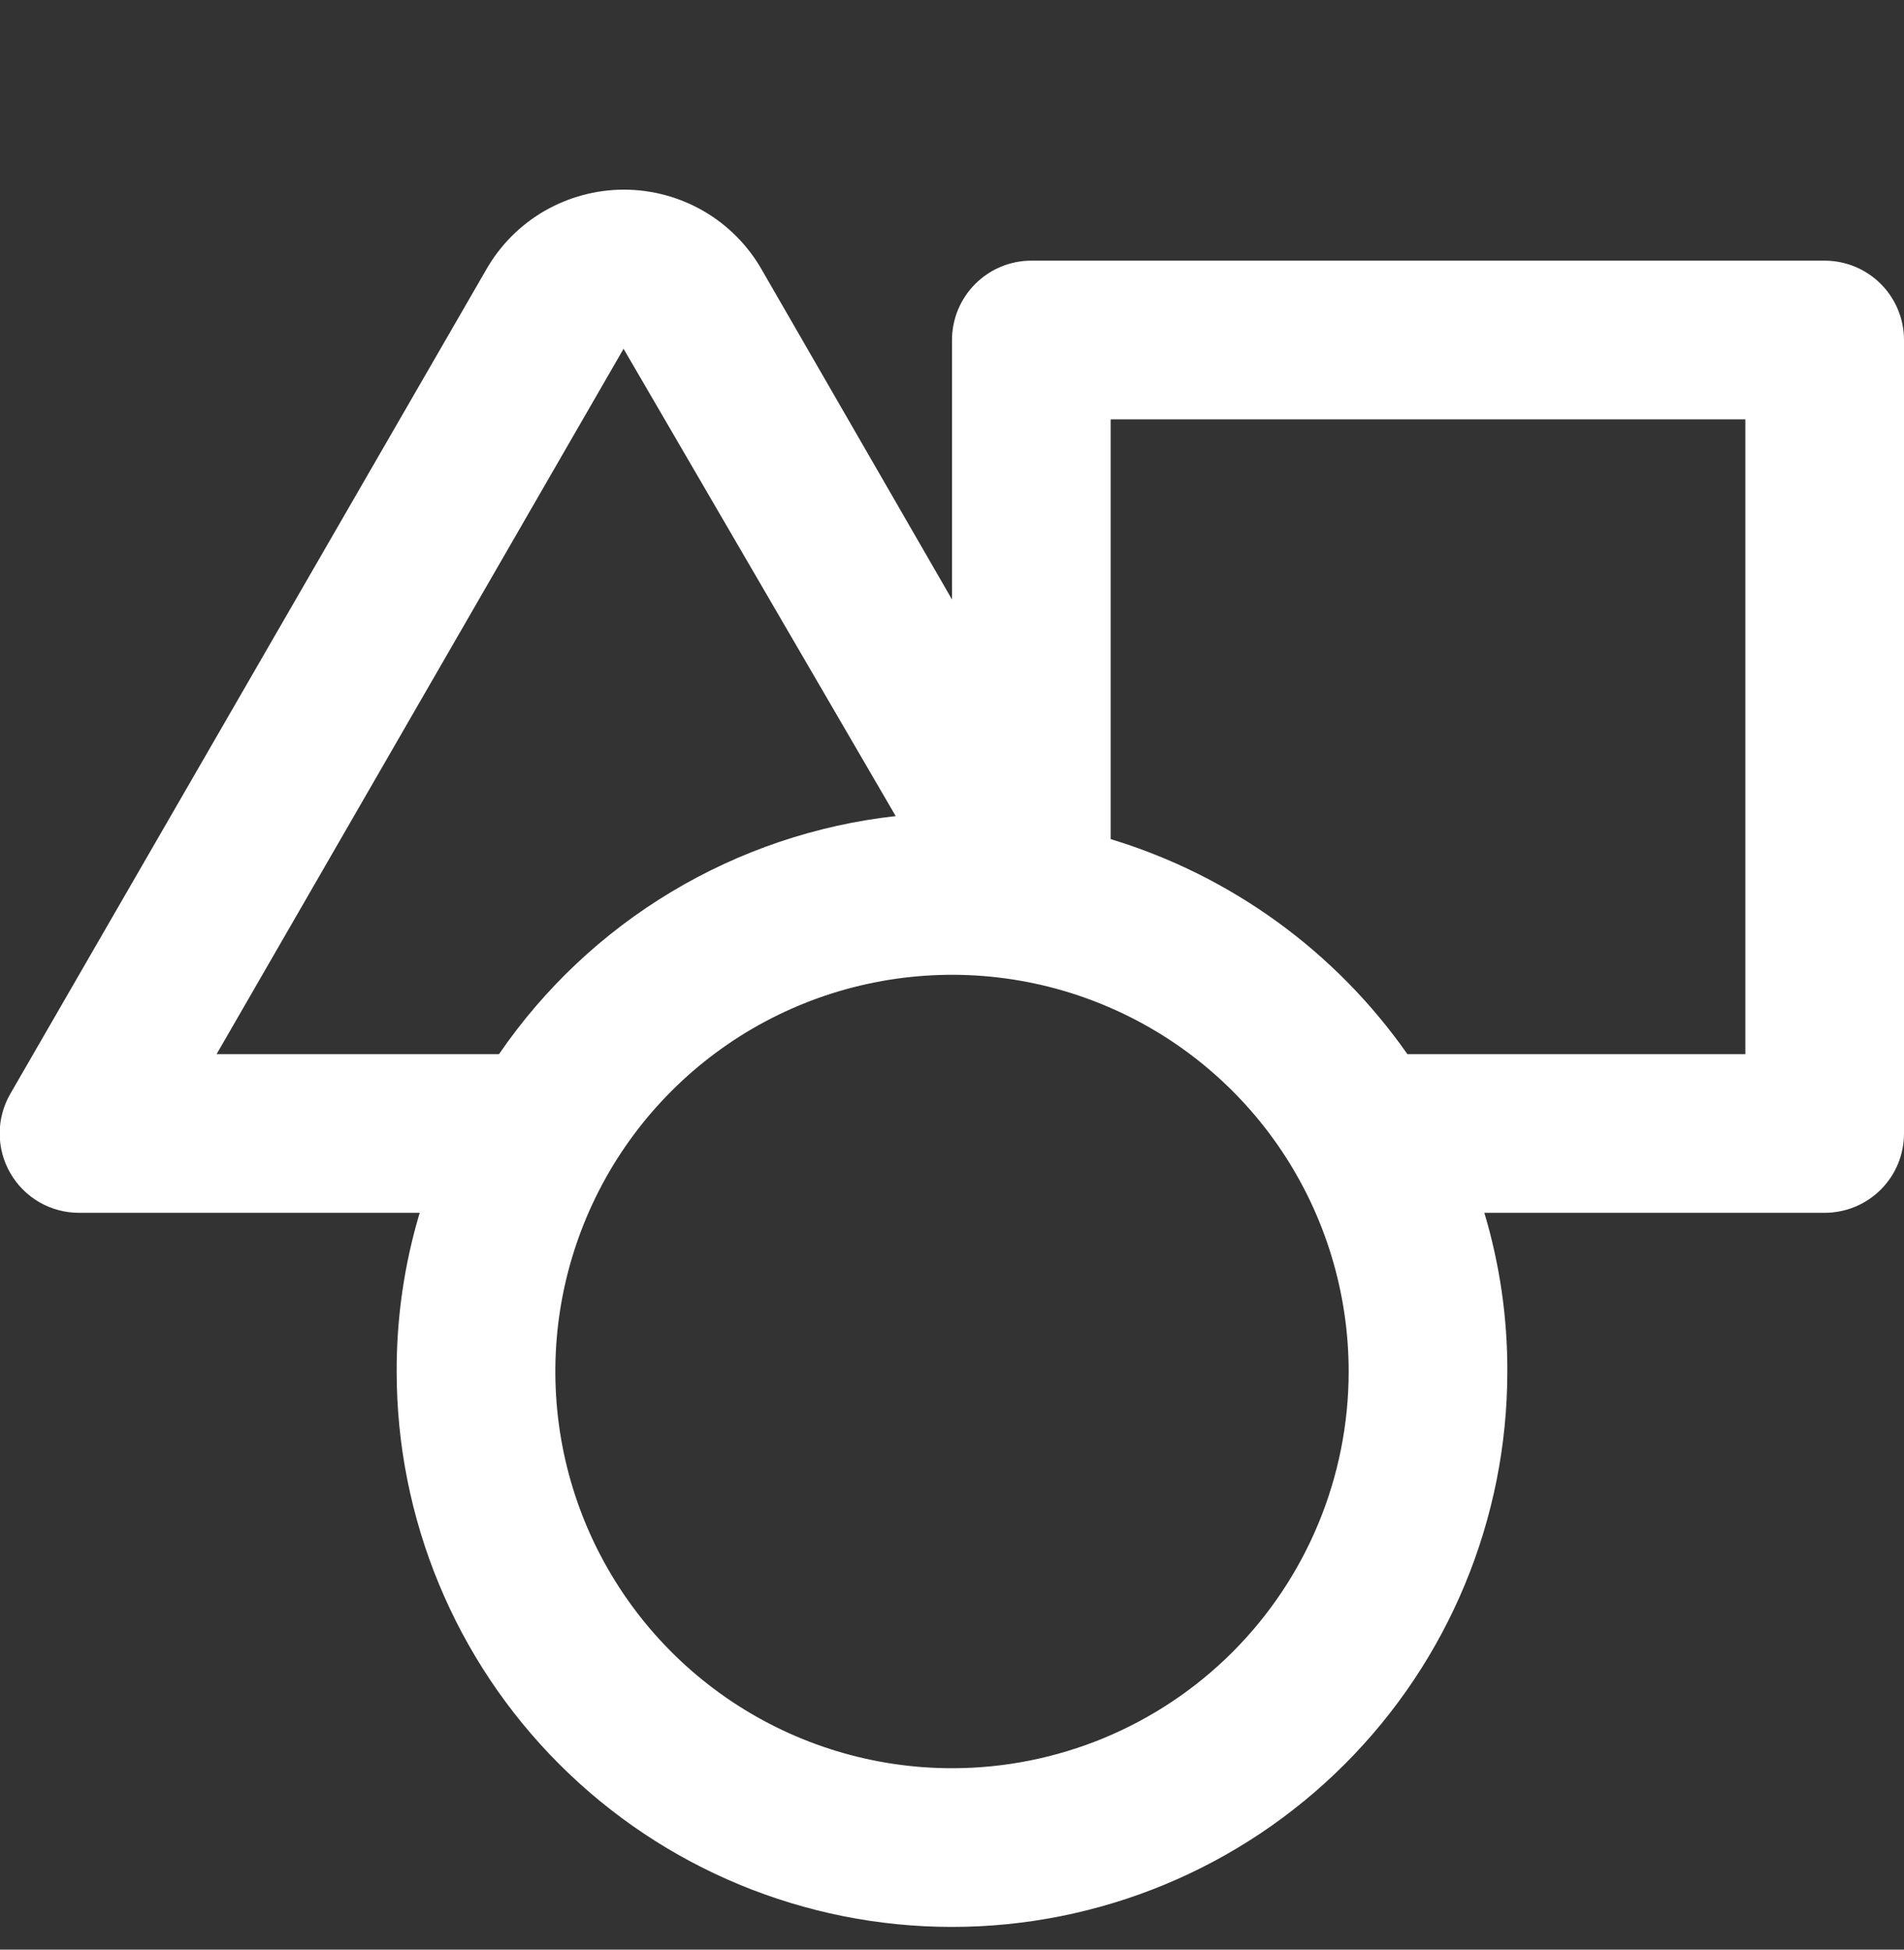 <?xml version="1.0" encoding="UTF-8"?>
<svg xmlns="http://www.w3.org/2000/svg" width="42" height="43" viewBox="0 0 42 43" fill="none">
  <rect x="0" y="0" width="42" height="43" fill="#333333" stroke="none"/>
  <g clip-path="url(#clip0_143_681)">
    <path d="M40.25 5.749H22.75C22.286 5.749 21.841 5.934 21.513 6.262C21.185 6.59 21 7.035 21 7.499V13.222L16.8 5.942C16.494 5.407 16.052 4.963 15.518 4.654C14.985 4.346 14.38 4.183 13.764 4.183C13.148 4.183 12.543 4.346 12.009 4.654C11.476 4.963 11.034 5.407 10.728 5.942L0.228 24.124C0.074 24.39 -0.007 24.692 -0.007 24.999C-0.007 25.307 0.074 25.608 0.228 25.874C0.382 26.142 0.604 26.363 0.871 26.517C1.139 26.67 1.442 26.751 1.75 26.749H9.258C8.918 27.885 8.747 29.064 8.75 30.249C8.75 33.498 10.041 36.614 12.338 38.911C14.636 41.209 17.751 42.499 21 42.499C24.249 42.499 27.365 41.209 29.662 38.911C31.96 36.614 33.25 33.498 33.25 30.249C33.254 29.064 33.083 27.885 32.743 26.749H40.25C40.714 26.749 41.16 26.565 41.488 26.237C41.816 25.909 42 25.464 42 24.999V7.499C42 7.035 41.816 6.59 41.488 6.262C41.16 5.934 40.714 5.749 40.25 5.749ZM4.778 23.249L13.755 7.692L19.758 17.999C18.008 18.194 16.32 18.764 14.81 19.67C13.3 20.576 12.003 21.797 11.008 23.249H4.778ZM21 38.999C19.27 38.999 17.578 38.486 16.139 37.525C14.7 36.563 13.579 35.197 12.916 33.598C12.254 31.999 12.081 30.24 12.418 28.542C12.756 26.845 13.589 25.286 14.813 24.062C16.037 22.838 17.596 22.005 19.293 21.668C20.991 21.33 22.75 21.503 24.349 22.166C25.948 22.828 27.314 23.949 28.276 25.388C29.237 26.827 29.75 28.519 29.75 30.249C29.75 32.57 28.828 34.796 27.188 36.437C25.547 38.078 23.321 38.999 21 38.999ZM38.5 23.249H31.045C29.456 20.98 27.151 19.311 24.5 18.507V9.249H38.5V23.249Z" fill="white"></path>
  </g>
  <defs>
    <clipPath id="clip0_143_681">
      <rect width="42" height="42" fill="white" transform="translate(0 0.5)"></rect>
    </clipPath>
  </defs>
</svg>
